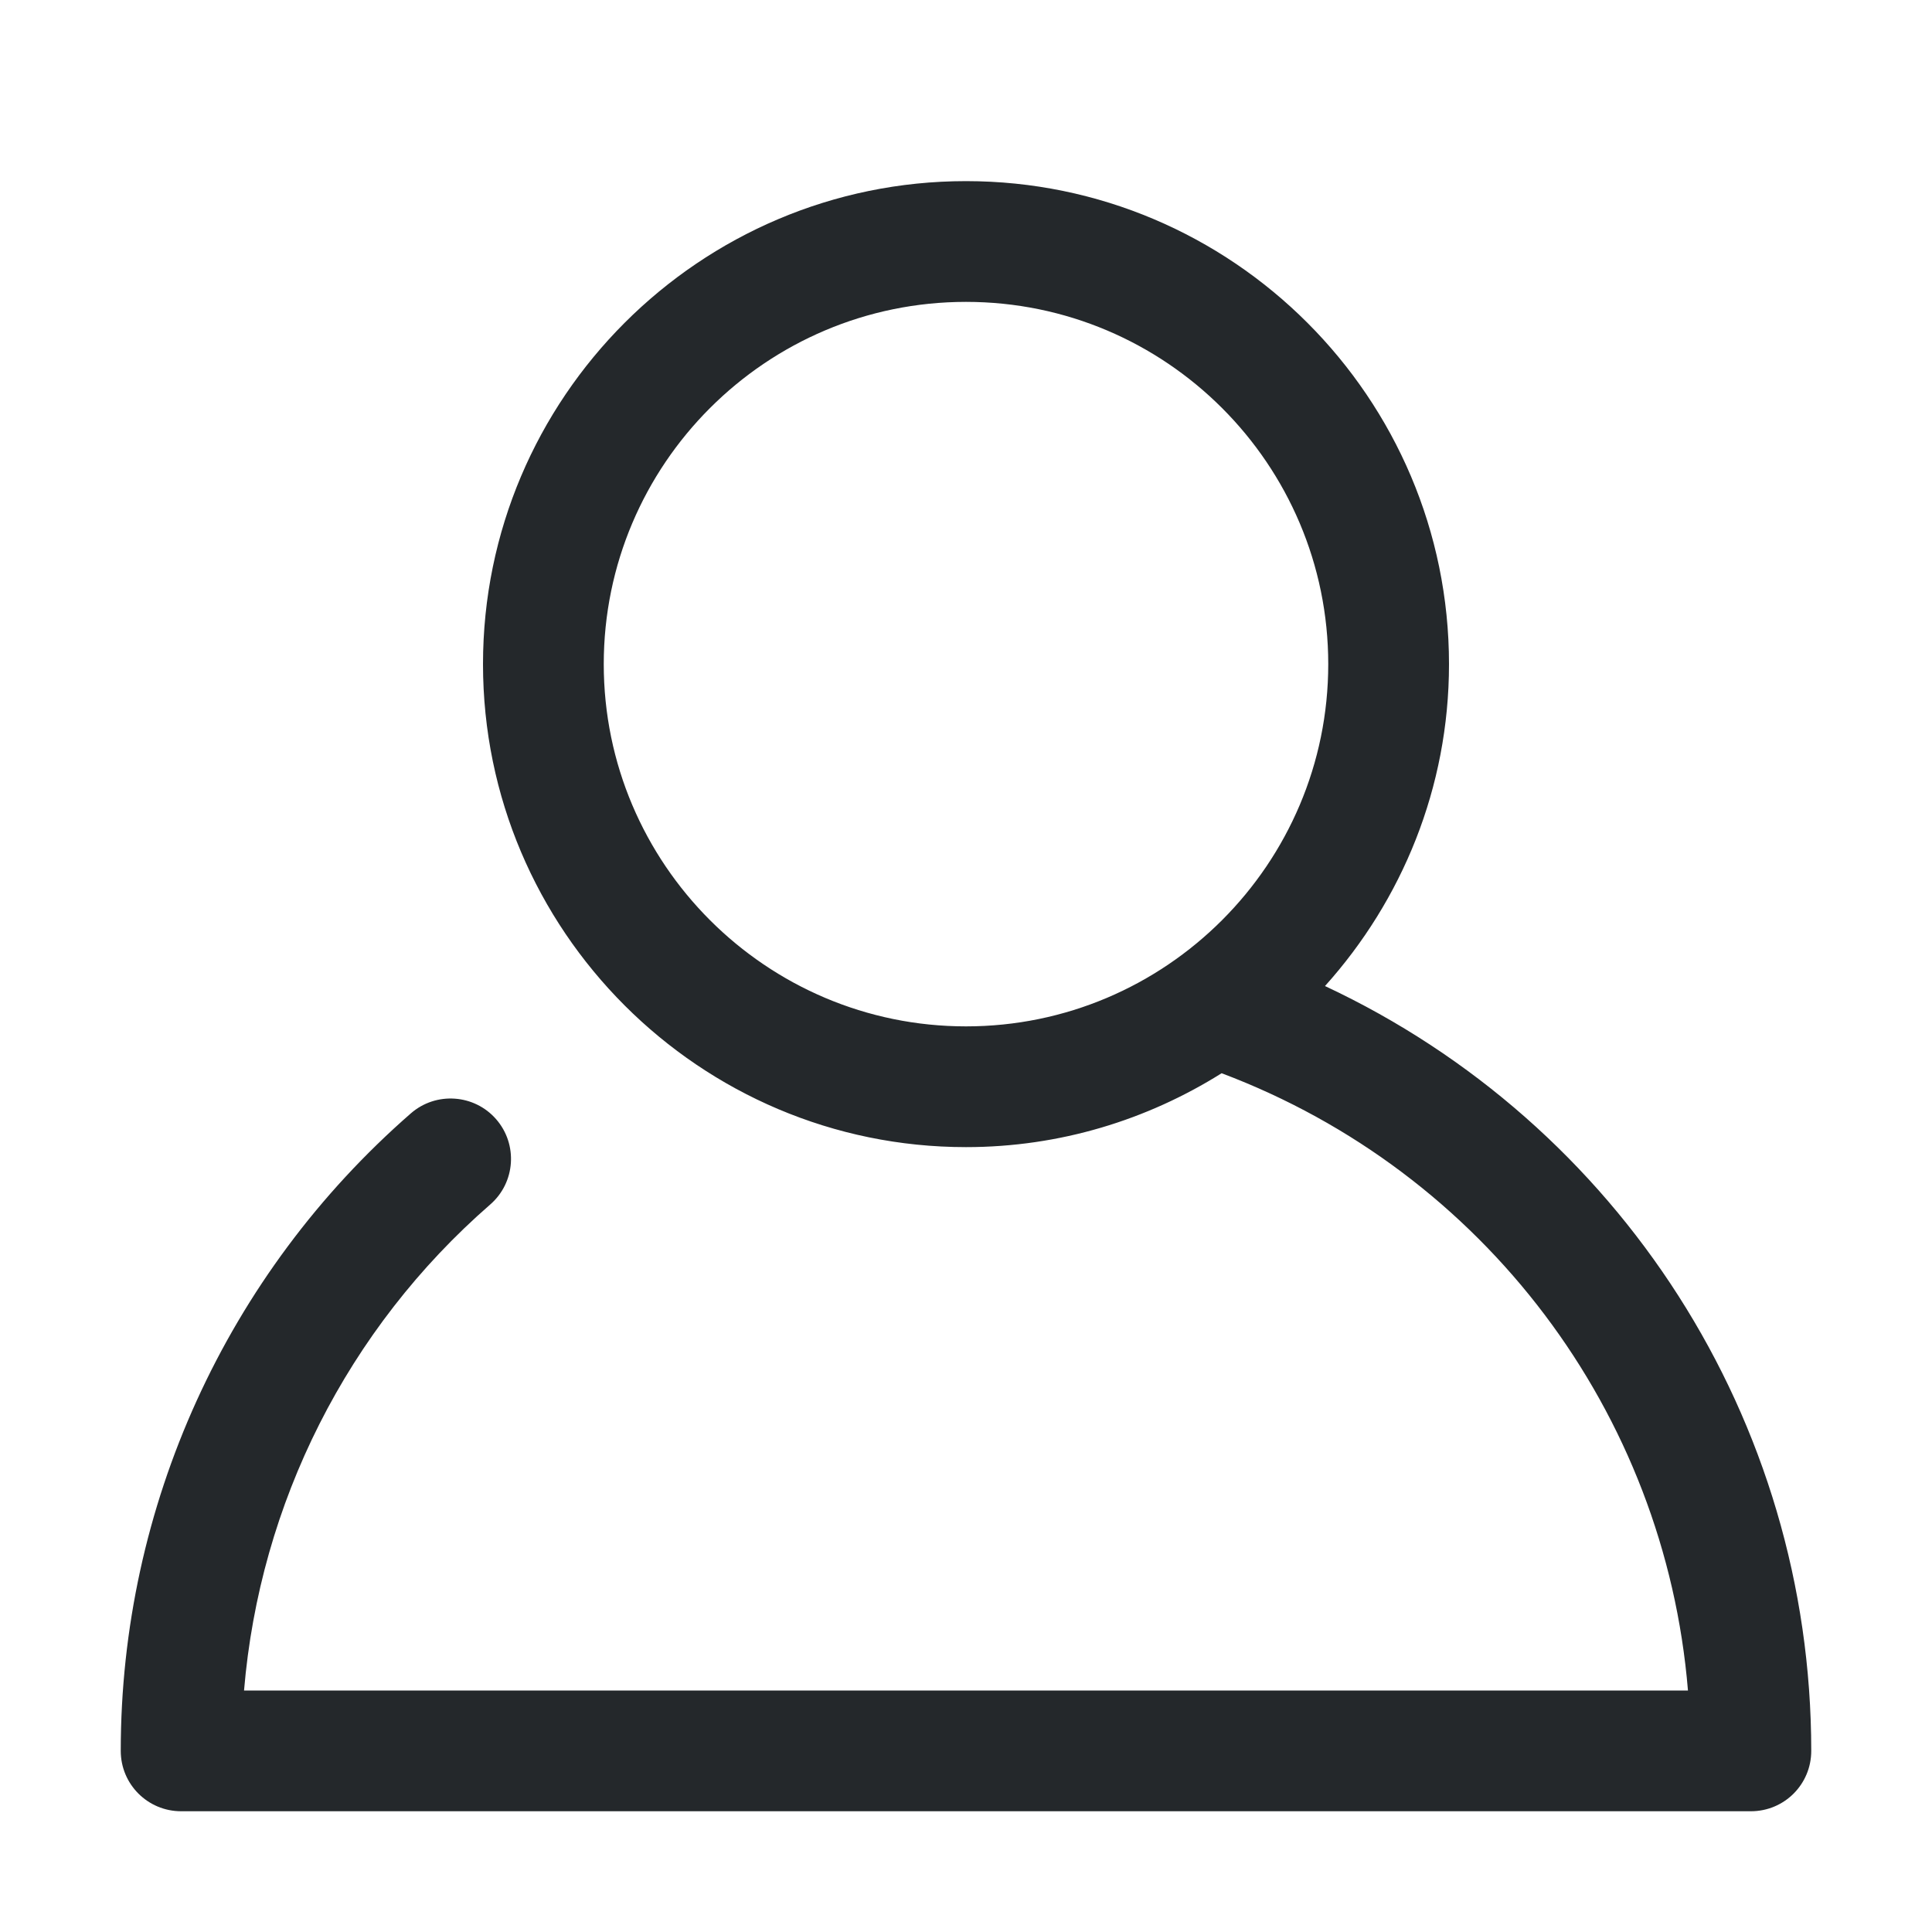 <?xml version="1.0" encoding="UTF-8"?>
<svg xmlns="http://www.w3.org/2000/svg" width="16" height="16" viewBox="0 0 16 16" fill="none">
  <g id="392531_account_friend_human_man_member_icon 1" clip-path="url(#clip0_2054_2658)">
    <path id="Vector" d="M10.973 8.166C11.61 7.457 12 6.524 12 5.5C12 3.295 10.206 1.5 8 1.5C5.795 1.5 4 3.295 4 5.5C4 7.705 5.795 9.5 8 9.5C8.777 9.5 9.502 9.274 10.117 8.888C12.291 9.707 13.789 11.698 13.979 14H2.021C2.151 12.45 2.877 11.005 4.06 9.975C4.269 9.793 4.29 9.477 4.109 9.269C3.928 9.061 3.611 9.039 3.403 9.22C1.875 10.552 1 12.476 1 14.5C1 14.777 1.224 15 1.5 15H14.5C14.777 15 15 14.777 15 14.5C15 11.757 13.41 9.307 10.973 8.166ZM5 5.5C5 3.845 6.346 2.5 8 2.5C9.655 2.5 11 3.845 11 5.5C11 7.154 9.655 8.5 8 8.5C6.346 8.5 5 7.154 5 5.5Z" fill="#24282B"></path>
  </g>
  <defs>
    <clipPath id="clip0_2054_2658">
      <rect width="16" height="16" fill="white"></rect>
    </clipPath>
  </defs>
</svg>
